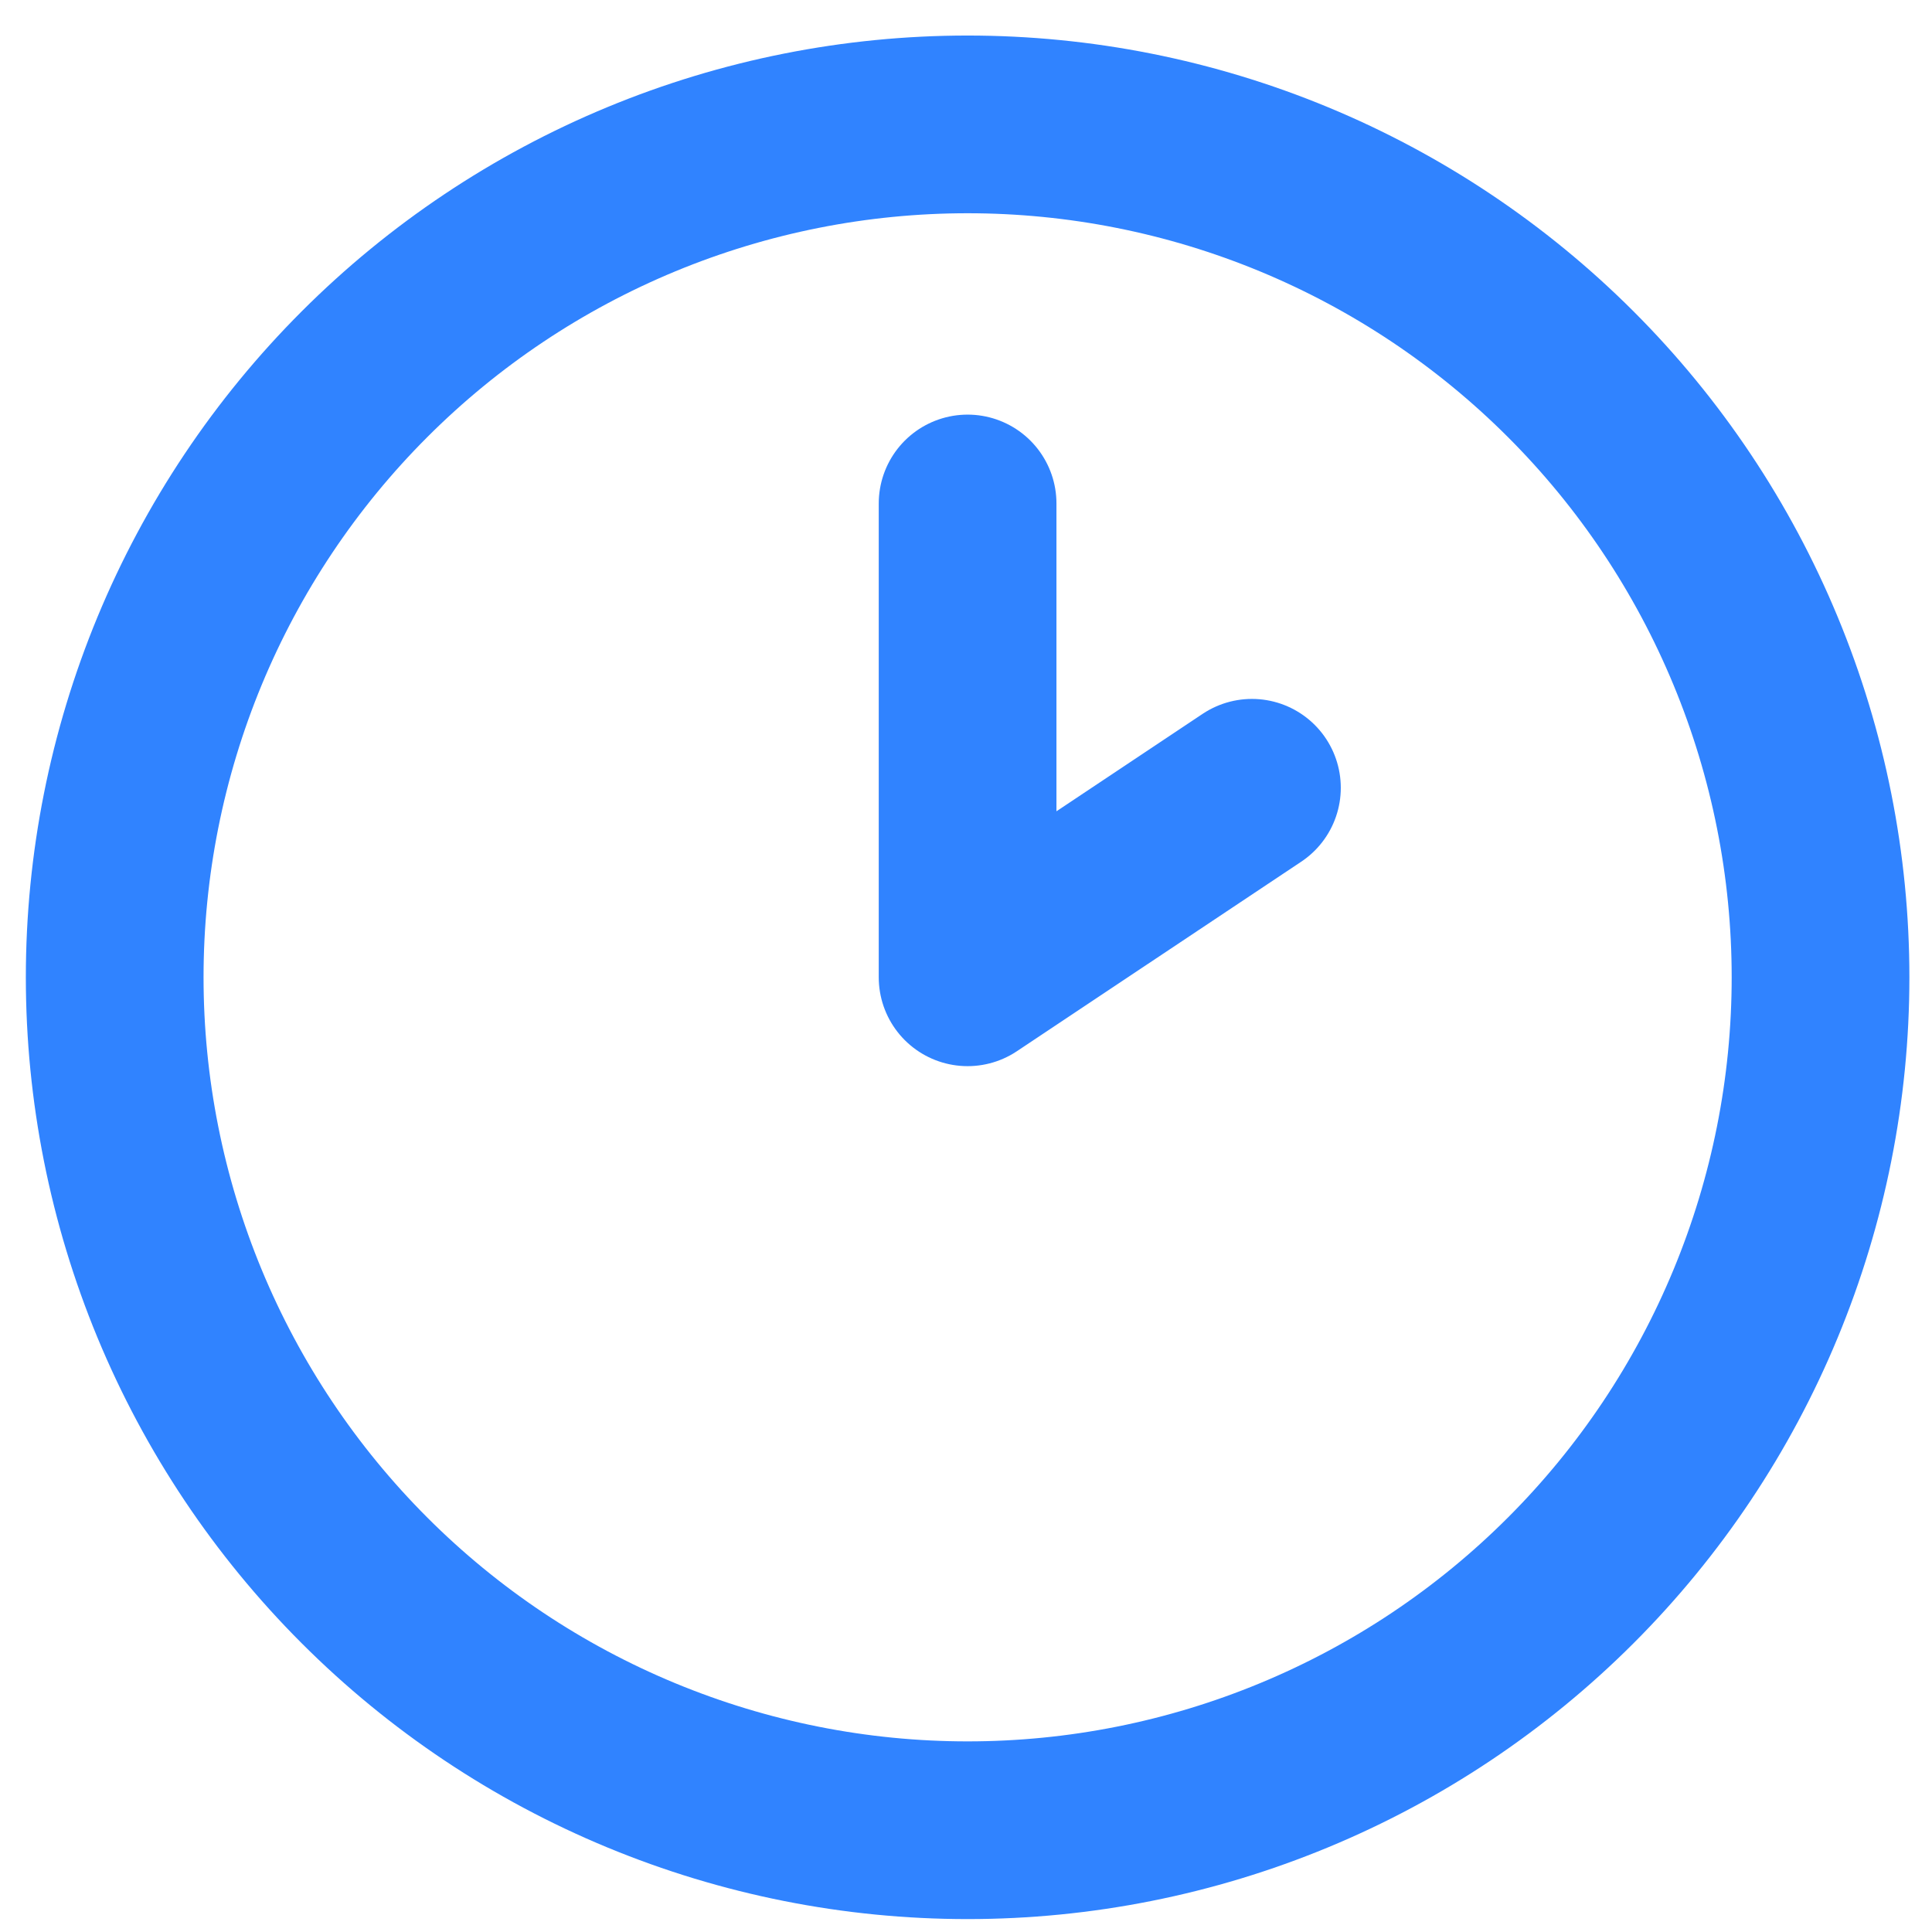 <svg width="52" height="52" viewBox="0 0 52 52" fill="none" xmlns="http://www.w3.org/2000/svg">
<path d="M33.696 21.203L26.043 26.304V13.551M3.087 26.304C3.087 29.319 3.681 32.304 4.834 35.089C5.988 37.874 7.679 40.405 9.811 42.537C11.942 44.669 14.473 46.36 17.258 47.513C20.044 48.667 23.029 49.261 26.043 49.261C29.058 49.261 32.043 48.667 34.828 47.513C37.614 46.36 40.144 44.669 42.276 42.537C44.408 40.405 46.099 37.874 47.252 35.089C48.406 32.304 49 29.319 49 26.304C49 23.29 48.406 20.304 47.252 17.519C46.099 14.734 44.408 12.203 42.276 10.072C40.144 7.94 37.614 6.249 34.828 5.095C32.043 3.941 29.058 3.348 26.043 3.348C23.029 3.348 20.044 3.941 17.258 5.095C14.473 6.249 11.942 7.94 9.811 10.072C7.679 12.203 5.988 14.734 4.834 17.519C3.681 20.304 3.087 23.29 3.087 26.304Z" stroke="#3083FF" stroke-width="4.783" stroke-linecap="round" stroke-linejoin="round"/>
</svg>
